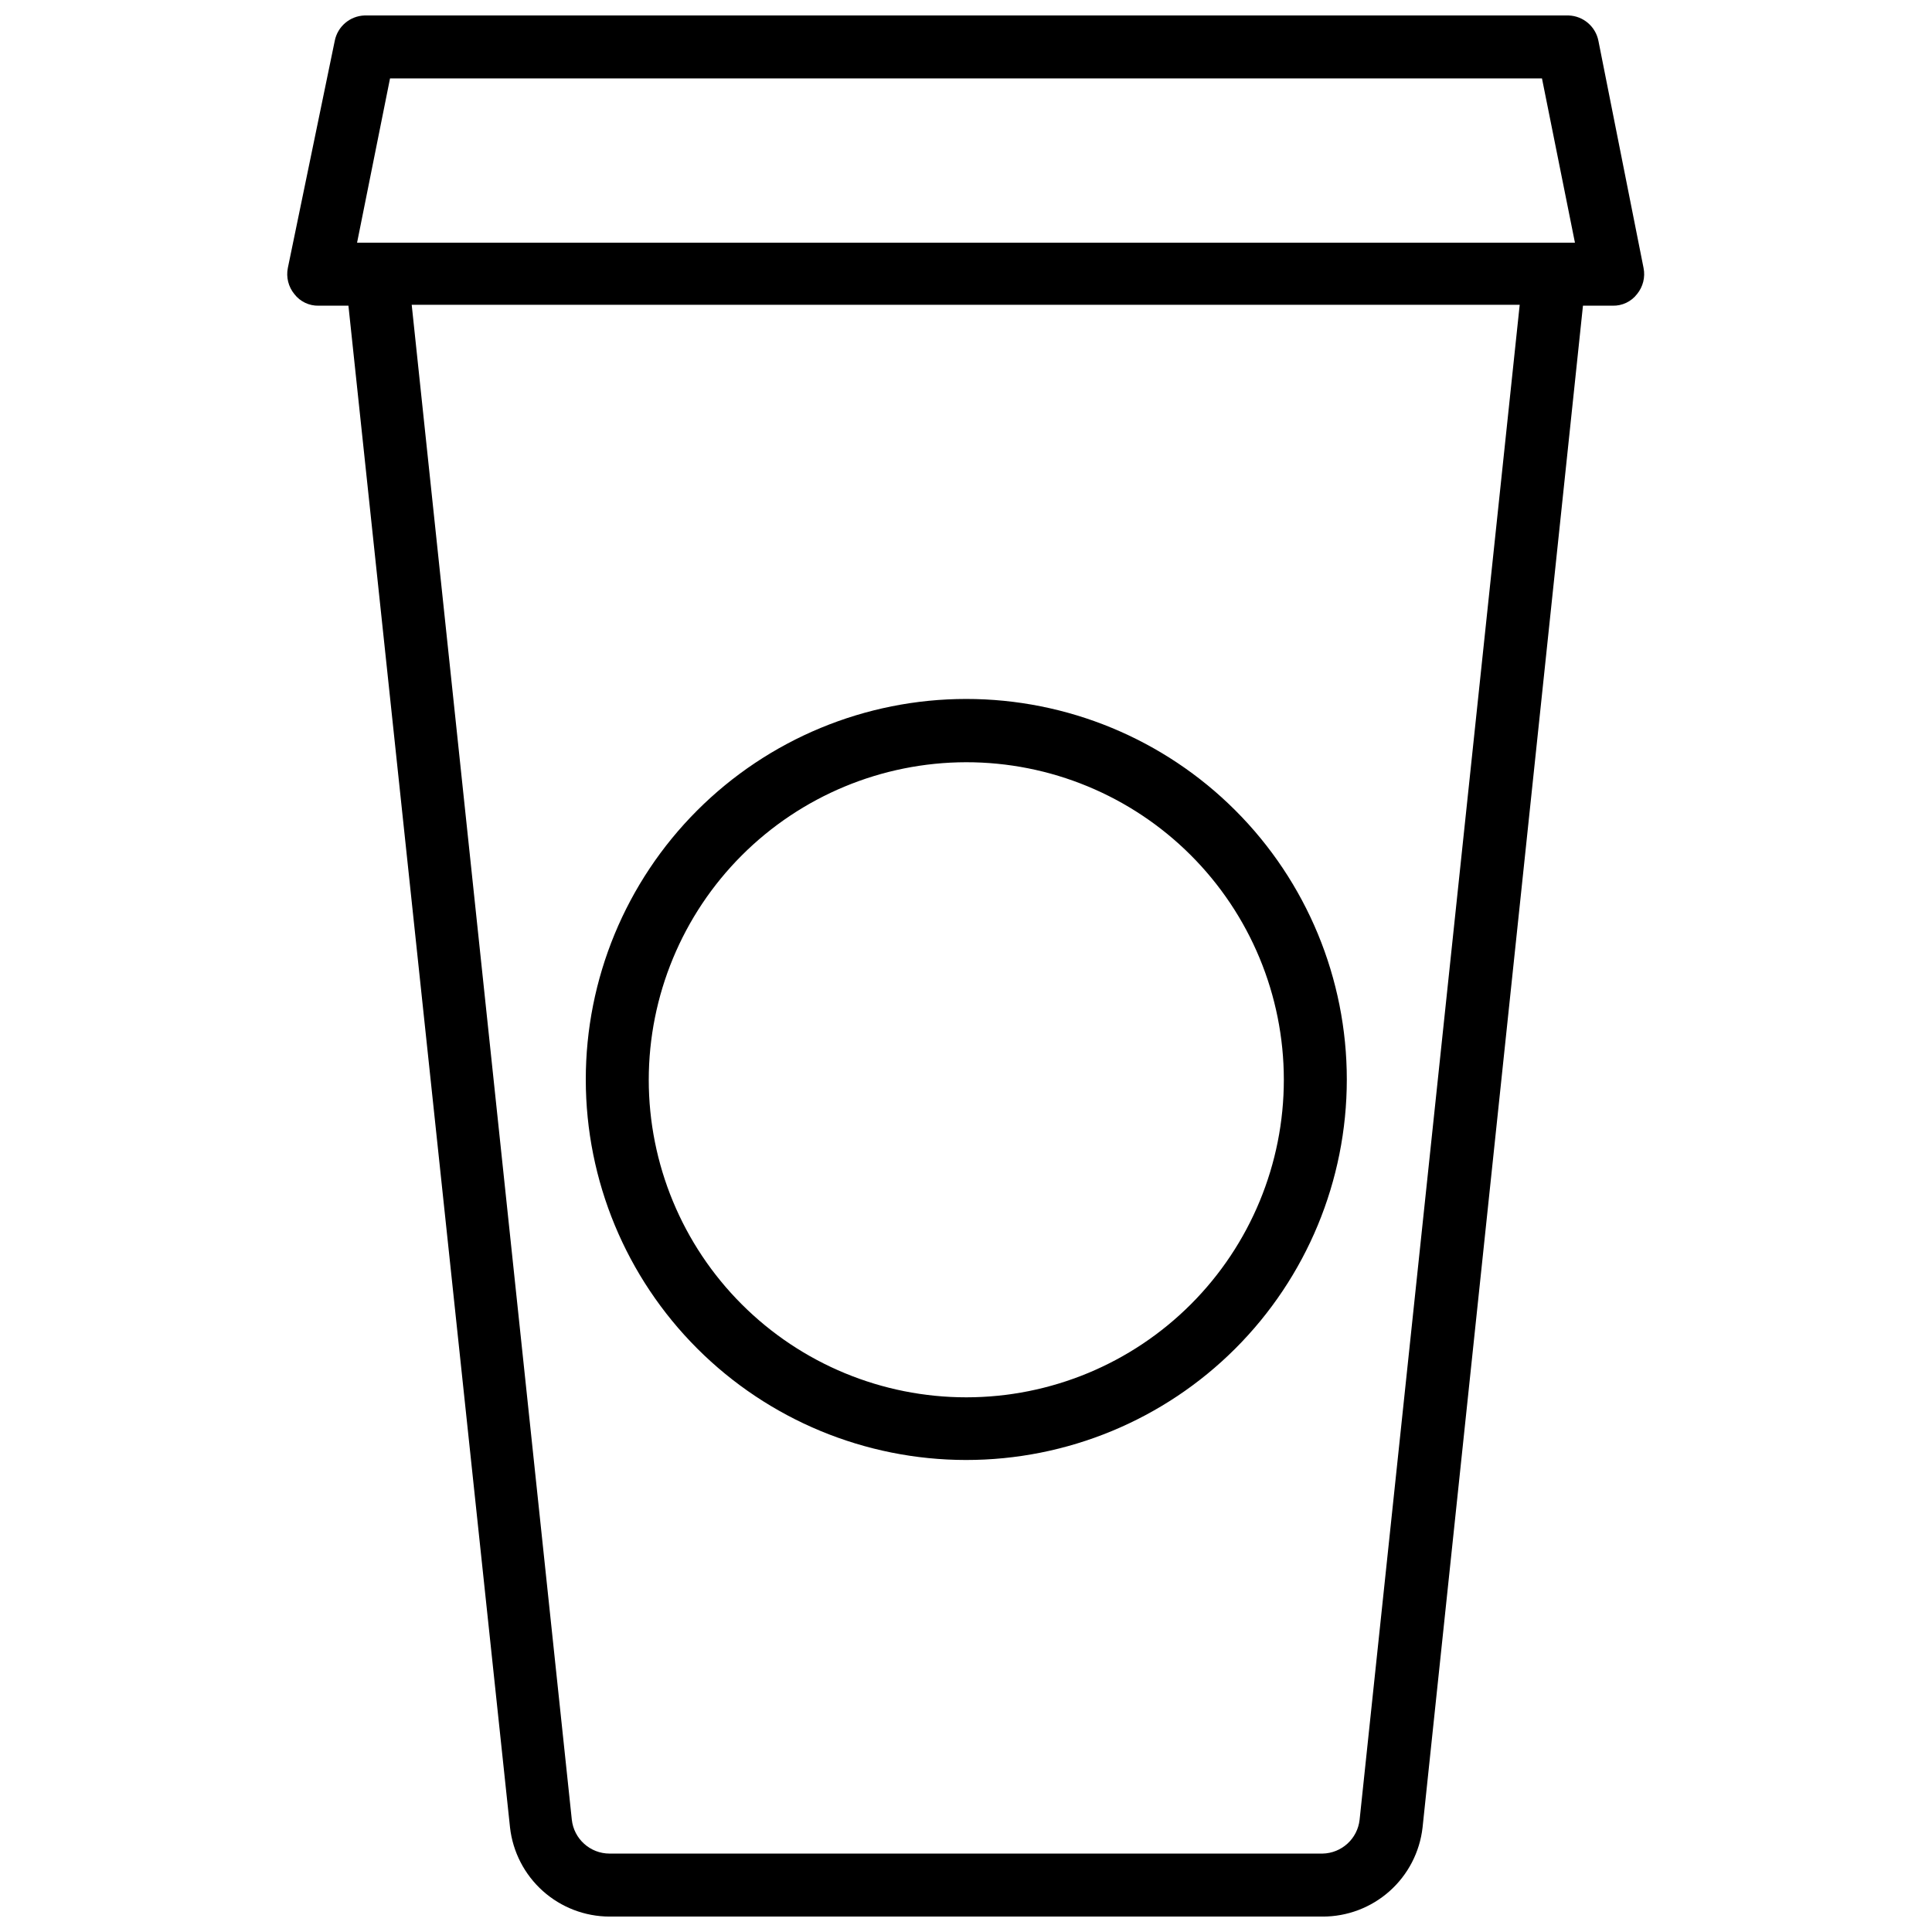 <?xml version="1.0" encoding="UTF-8"?>
<!-- Uploaded to: SVG Repo, www.svgrepo.com, Generator: SVG Repo Mixer Tools -->
<svg width="800px" height="800px" version="1.1" viewBox="144 144 512 512" xmlns="http://www.w3.org/2000/svg">
 <defs>
  <clipPath id="a">
   <path d="m220 148.09h360v503.81h-360z"/>
  </clipPath>
 </defs>
 <g clip-path="url(#a)">
  <path d="m567.59 154.79c-0.762-3.781-4.016-6.551-7.871-6.691h-319.13c-3.856 0.141-7.109 2.91-7.871 6.691l-12.438 60.223c-0.492 2.449 0.145 4.992 1.73 6.926 1.535 1.996 3.938 3.137 6.457 3.07h7.871l42.824 403.29c0.734 6.484 3.824 12.473 8.688 16.828 4.863 4.356 11.156 6.769 17.684 6.785h188.93c6.555 0.023 12.887-2.375 17.785-6.734 4.894-4.356 8.008-10.367 8.746-16.879l42.508-403.29h7.871c2.519 0.066 4.922-1.074 6.457-3.07 1.586-1.934 2.223-4.477 1.73-6.926zm-320.23 9.996h305.28l8.738 43.535h-322.75zm256.95 461.46c-0.555 5.039-4.769 8.883-9.844 8.973h-188.93c-5.133-0.008-9.438-3.875-10-8.973l-42.43-401.47 293.63-0.004z"/>
 </g>
 <path d="m400 530.91c26.754 0.02 52.418-10.59 71.344-29.5 18.93-18.906 29.566-44.562 29.574-71.312 0.008-26.754-10.617-52.414-29.535-71.332-18.918-18.918-44.578-29.543-71.332-29.535-26.754 0.004-52.406 10.645-71.316 29.57-18.906 18.93-29.52 44.594-29.496 71.348 0.02 26.719 10.641 52.336 29.535 71.227 18.891 18.891 44.508 29.516 71.227 29.535zm0-184.91c22.32-0.02 43.738 8.828 59.535 24.602 15.797 15.773 24.68 37.176 24.695 59.5 0.012 22.32-8.844 43.734-24.621 59.527s-37.184 24.668-59.508 24.676c-22.32 0.008-43.73-8.855-59.52-24.641-15.789-15.781-24.656-37.188-24.656-59.512 0.02-22.297 8.883-43.68 24.641-59.453 15.762-15.773 37.133-24.656 59.434-24.699z"/>
</svg>